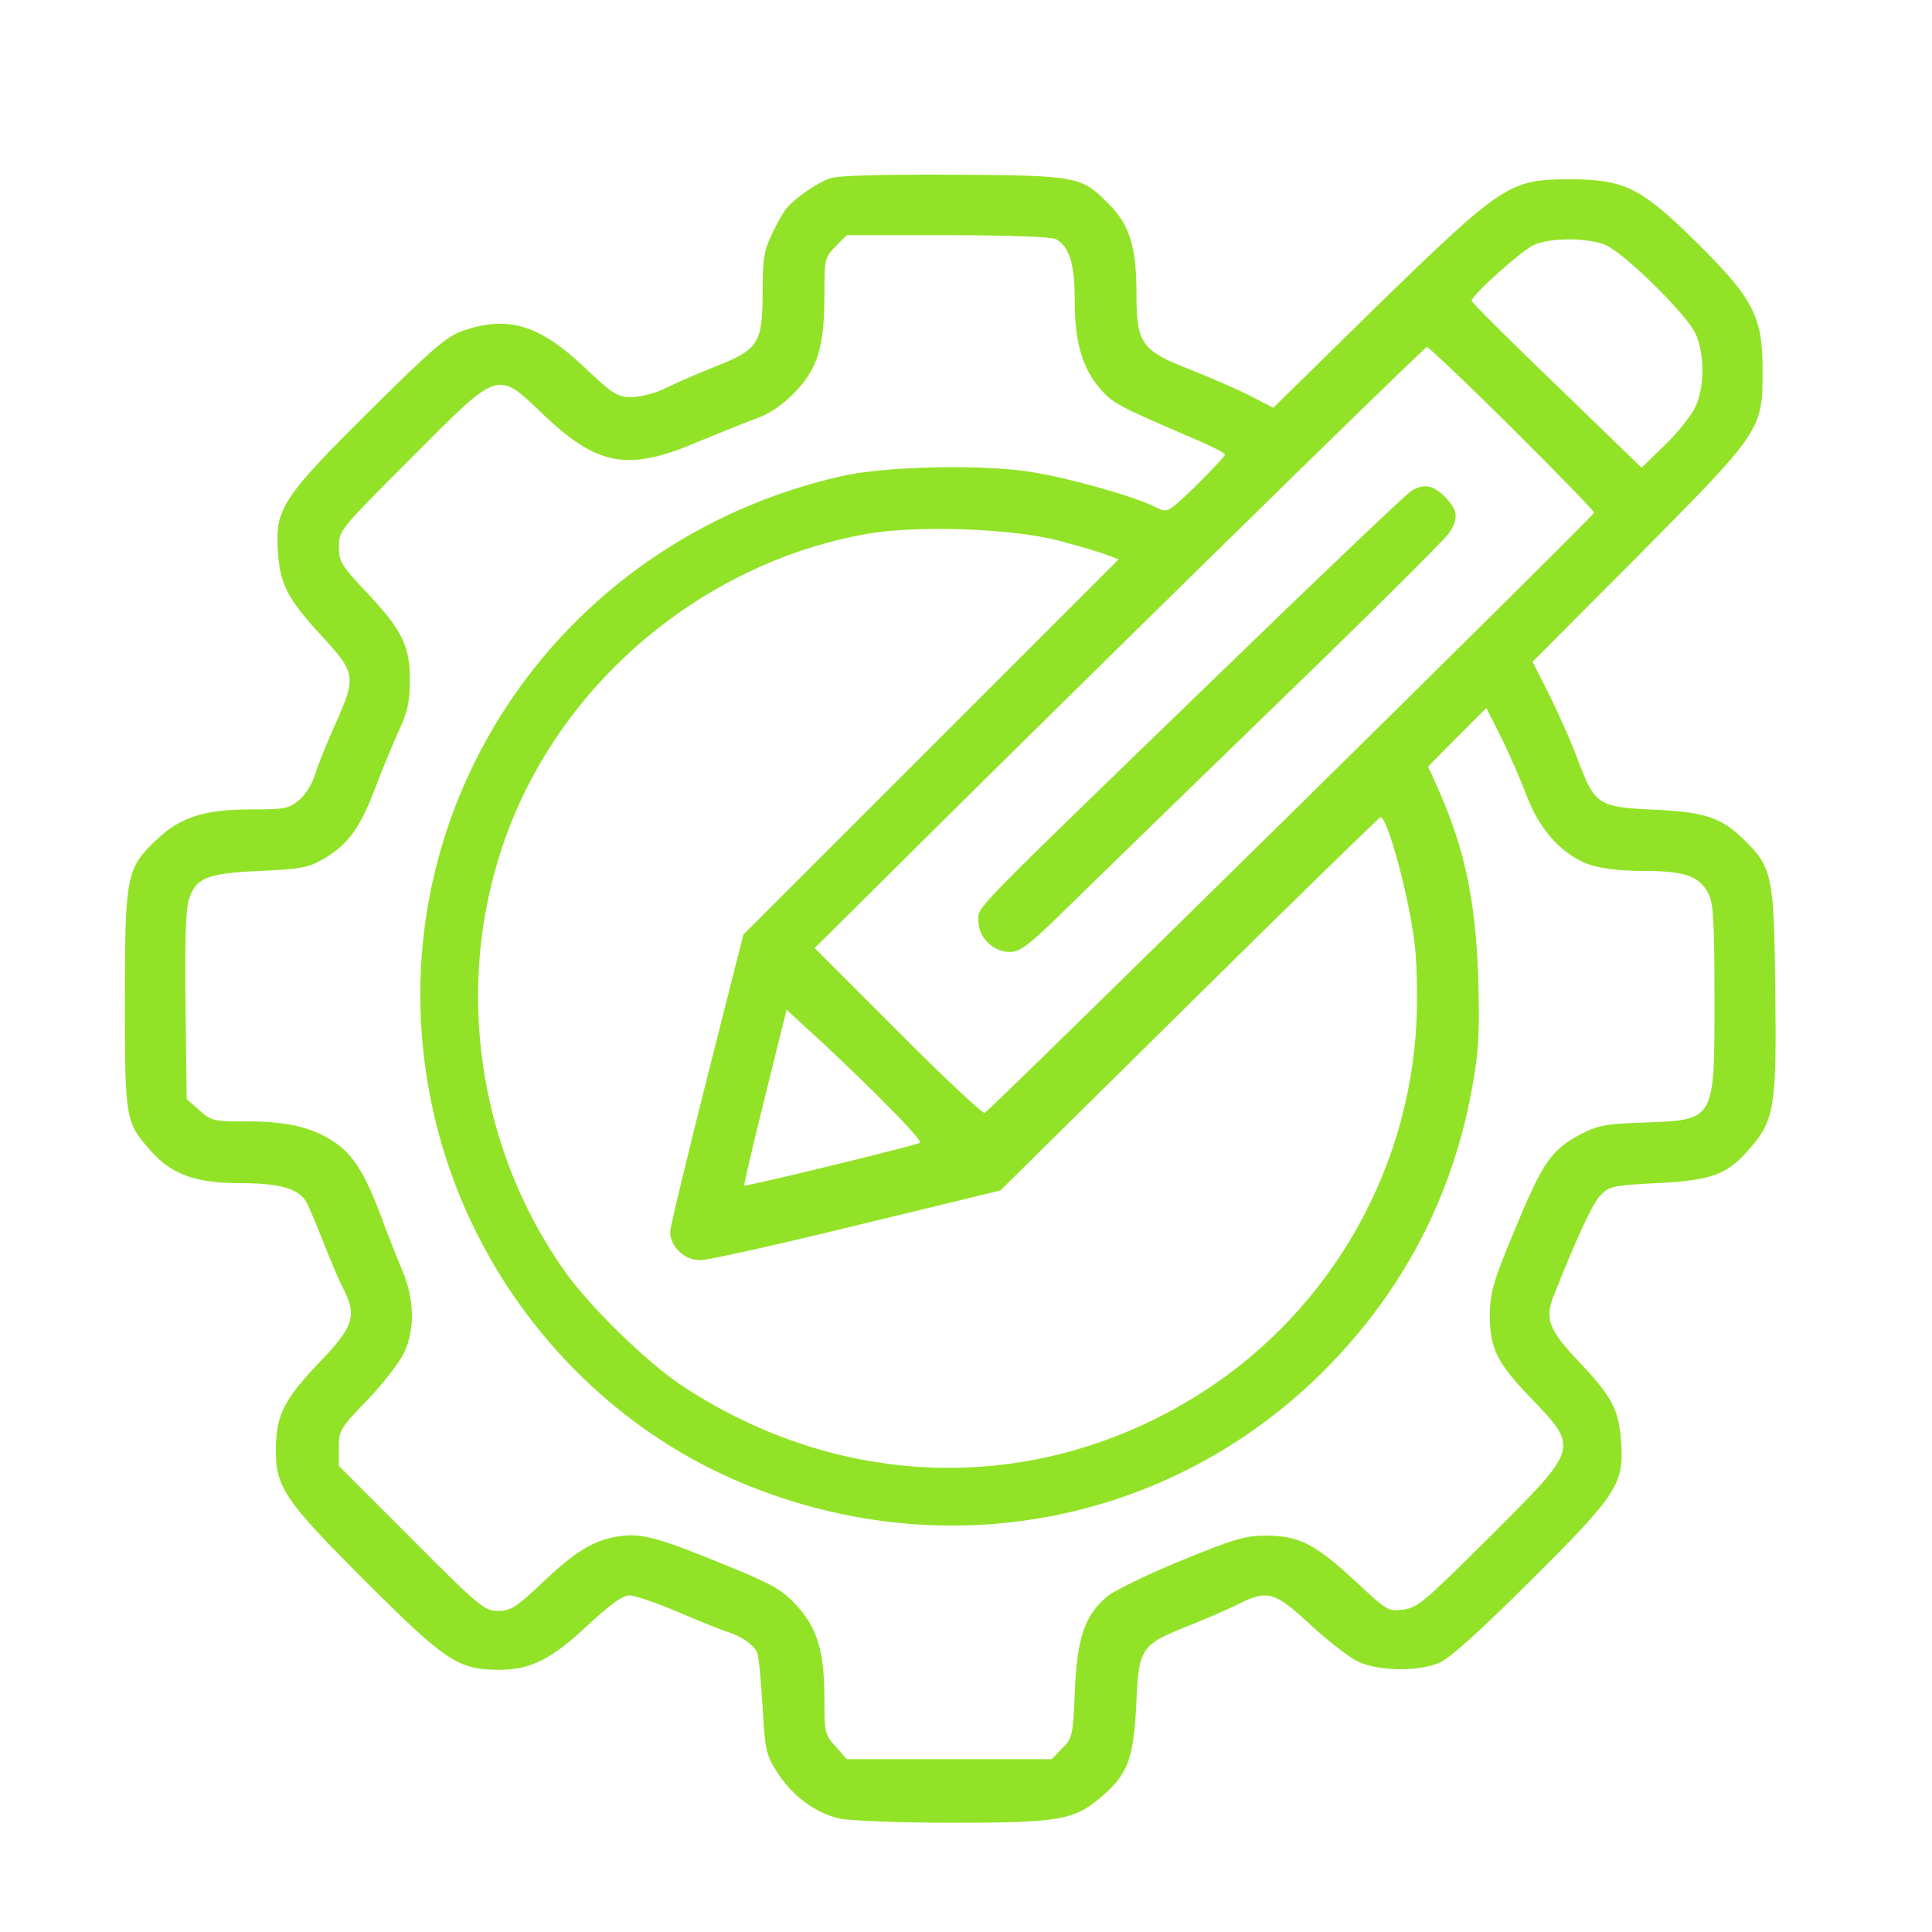 <?xml version="1.0" encoding="utf-8"?>
<!-- Generator: Adobe Illustrator 28.1.0, SVG Export Plug-In . SVG Version: 6.00 Build 0)  -->
<svg version="1.1" id="Layer_1" xmlns="http://www.w3.org/2000/svg" xmlns:xlink="http://www.w3.org/1999/xlink" x="0px" y="0px"
	 viewBox="0 0 512 512" style="enable-background:new 0 0 512 512;" xml:space="preserve">
<style type="text/css">
	.st0{fill:#92E328;}
</style>
<g transform="translate(0,512) scale(0.1,-0.1)">
	<path class="st0" d="M2199.8,4647.6c-32.6-11.2-94-53.1-115.4-79.6c-7.2-8.2-24.5-37.8-37.8-66.4c-21.4-43.9-25.6-66.4-25.6-153.2
		c0-137.8-10.2-154.2-123.6-199.1c-47-18.4-107.3-44.9-133.8-58.2c-26.5-13.3-67.4-23.5-89.9-23.5c-37.8,0-49.1,7.2-126.6,80.6
		c-118.5,111.3-200.2,135.8-318.6,96c-42.9-14.3-79.6-44.9-247.1-211.4c-230.8-228.7-252.2-260.4-245.1-370.7
		c5.1-89.9,24.5-127.6,116.4-227.7c90.8-98,91.9-108.2,35.8-233.8c-21.4-48-45.9-107.3-53.1-131.7c-7.2-24.5-25.6-55.2-42.9-69.4
		c-26.5-22.4-38.8-24.5-123.6-24.5c-126.6,0-188.9-19.4-252.2-78.7c-81.7-76.6-85.7-95-85.7-426.8c0-316.6,1-322.7,68.4-399.3
		c55.2-62.3,118.5-85.7,235.9-85.7c110.3,0,159.3-15.3,178.7-54.1c6.1-12.3,25.6-58.2,42.9-102.1c17.3-43.9,39.8-98,51-119.5
		c38.8-75.6,30.7-103.1-60.3-198.1c-92.9-97-115.4-139.9-116.4-225.6c-2.1-105.2,20.4-138.8,235.9-354.3
		c214.4-214.4,248.2-235.9,354.3-235.9c84.8,0,138.8,26.5,237.9,119.5c58.2,54.1,90.8,77.6,109.2,77.6c14.3,0,72.5-20.4,130.7-44.9
		c57.2-24.5,115.4-48,129.7-52.1c35.8-11.2,68.4-33.7,77.6-54.1c4.1-9.1,10.2-73.5,14.3-142c6.1-113.4,9.1-128.7,36.8-172.6
		c39.8-64.3,103.1-111.3,167.4-125.6c29.6-6.1,159.3-11.2,300.2-11.2c280.8,0,321.7,7.2,392.1,67.4c71.5,60.3,86.8,102.1,94,246.1
		c6.1,150.1,12.3,158.3,135.8,207.3c45.9,18.4,105.2,43.9,131.7,57.2c80.6,40.8,99,34.7,194-53.1c45.9-42.9,104.1-87.8,128.7-99
		c56.1-24.5,156.2-25.6,212.4-2.1c26.7,10.1,108.4,84.7,241.2,216.4c231.8,230.8,249.1,257.3,241,370.7
		c-6.1,84.8-24.5,118.5-111.3,210.4c-79.6,83.8-90.8,113.4-68.4,172.6c61.3,154.2,104.1,248.2,125.6,269.6
		c22.4,23.5,34.7,25.6,150.1,31.7c145,7.2,186.9,22.4,247.1,94c63.3,72.5,69.4,113.4,65.4,418.6c-3,299.2-8.2,323.7-79.6,394.2
		c-61.3,61.3-104.1,76.6-242,82.7c-149.1,7.2-156.2,12.3-202.1,133.8c-15.3,41.9-49.1,117.4-73.5,167.4l-45.9,90.8l280.8,281.9
		c326.8,329.9,328.8,331.8,328.8,491.2c0,142-24.5,188.9-172.6,336c-150.1,148.1-193,169.5-339,169.5c-159.3,0-177.7-12.3-512.6-338
		l-272.6-267.5l-61.3,31.7c-33.7,17.4-105.2,48-158.3,69.4c-130.7,51-143,68.4-143,203.2c0,119.5-17.4,178.7-70.5,232.8
		c-74.5,76.6-81.7,78.7-414.6,80.6C2336.6,4657.9,2219.1,4654.8,2199.8,4647.6z M2798.1,4486.3c35.8-19.4,50-65.4,50-161.3
		c0-110.3,19.4-178.7,65.4-232.8c34.7-40.8,49.1-48,233.8-127.6c54.1-22.4,99-44.9,99-49.1c0-4.1-34.7-40.8-75.6-81.7
		c-75.6-72.5-76.6-73.5-105.2-59.2c-55.2,28.6-223.7,76.6-328.8,94c-126.6,21.4-390,16.3-505.5-10.2
		C1467.6,3685.8,987.7,2955.7,1142.9,2199c92.9-453.4,408.4-838.4,830.2-1012c548.3-225.6,1156.9-98,1561.3,326.8
		c198.1,208.3,323.7,459.5,370.7,745.5c14.3,81.7,16.3,140.9,12.3,270.6c-7.2,205.3-35.8,341.1-106.2,499.4l-26.5,59.2l76.6,77.6
		l77.6,77.6l40.8-80.6c21.4-43.9,52.1-114.3,67.4-155.2c34.7-89.9,95-155.2,166.5-179.7c30.7-10.2,82.7-16.3,143-16.3
		c108.2,0,147.1-13.3,171.6-61.3c12.3-24.5,15.3-75.6,15.3-275.7c0-327.8,3-322.7-188.9-329.9c-96-3-119.5-7.2-163.4-29.6
		c-79.6-41.9-102.1-73.5-174.6-249.1c-59.2-140.9-67.4-170.5-68.4-228.7c-1-88.9,19.4-129.7,104.1-217.5
		c133.8-139.9,134.8-133.8-104.1-372.7c-170.5-169.5-190.9-187.9-228.7-193c-40.8-5.1-43.9-3-124.6,72.5
		c-108.2,100.1-150.1,122.5-235.9,123.6c-58.2,0-84.8-7.2-226.7-65.4c-87.8-35.8-175.6-78.7-196-94c-61.3-51-81.7-109.2-87.8-251.2
		c-5.1-119.5-6.1-126.6-33.7-153.2l-27.5-28.6h-271.7h-271.7l-29.6,33.7c-28.6,31.7-29.6,37.8-29.6,127.6
		c0,123.6-18.4,185.8-74.5,247.1c-36.8,39.8-63.3,55.2-180.7,103.1c-180.7,74.5-228.7,87.8-285.9,79.6
		c-67.4-9.1-117.4-38.8-205.3-122.5c-70.5-66.4-83.8-75.6-118.5-75.6c-35.8,0-49.1,10.2-229.8,192l-192,192v48
		c0,45.9,3,52.1,76.6,127.6c41.9,43.9,85.7,101.1,97,125.6c28.6,63.3,26.5,142-6.1,218.6c-14.3,33.7-39.8,98-56.1,143
		c-41.9,111.3-72.5,159.3-119.5,193c-59.2,40.8-125.6,57.2-232.8,57.2c-90.8,0-97,1-128.7,29.6l-33.7,29.6l-3,244
		c-2.1,159.3,0,256.3,8.2,281.9c17.4,60.3,47,72.5,188.9,78.7c110.3,5.1,128.7,8.2,171.6,33.7c63.3,37.8,94,80.6,134.8,187.9
		c18.4,50,47,117.4,62.3,151.1c22.4,48,28.6,76.6,28.6,132.7c1,90.8-21.4,134.8-117.4,235.9c-64.3,68.4-70.5,78.7-70.5,118.5
		c0,42.9,3,45.9,192,234.9c235.9,236.9,225.6,232.8,350.2,114.3c143-135.8,223.7-151.1,407.4-72.5c59.2,24.5,130.7,53.1,158.3,63.3
		c32.6,11.2,68.4,35.8,99,67.4c61.3,62.3,79.6,121.5,79.6,257.3c0,98,1,101.1,29.6,130.7l29.6,29.6h267.5
		C2674.6,4496.5,2785.9,4492.5,2798.1,4486.3z M4254.3,4471c49.1-20.4,215.4-183.8,238.9-234.9c24.5-53.1,24.5-140.9,0-194
		c-10.2-22.4-47-68.4-80.6-101.1l-62.3-60.3l-224.7,217.5C4001.1,4217.8,3900,4318.8,3900,4323c0,14.3,132.7,133.8,165.5,148.1
		C4109.3,4490.4,4207.3,4490.4,4254.3,4471z M4008.2,3984c120.5-119.5,217.5-219.5,216.5-222.6
		c-6.1-14.3-1604.2-1587.9-1615.5-1590.9c-6.1-1-110.3,96-230.8,217.5l-219.5,219.5l117.4,116.4
		c499.4,497.3,1498,1476.6,1505.2,1476.6C3785.6,4200.4,3888.7,4103.4,4008.2,3984z M2807.4,3686.8c53.1-14.3,110.3-30.7,126.6-37.8
		l30.7-11.2l-497.3-497.3L1970,2643.2l-97-382.9c-53.1-210.4-97-393.2-97-404.4c0-39.8,37.8-75.6,79.6-75.6
		c20.4,0,208.3,41.9,416.6,92.9l378.8,91.9l501.4,495.2c274.7,271.7,503.4,494.2,506.4,494.2c17.4,0,72.5-200.2,88.9-325.7
		c7.2-51,9.1-140.9,6.1-215.4c-19.4-414.6-247.1-794.4-604.6-1005.8c-421.7-251.2-928.2-234.9-1345.9,42.9
		c-89.9,60.3-242,208.3-306.4,300.2c-264.5,373.7-304.3,875.1-101.1,1280.5c174.6,349.2,518.7,606.5,901.7,674
		C2433.6,3728.6,2683.8,3719.5,2807.4,3686.8z M2362.1,2179.5c44.9-44.9,79.6-84.8,76.6-87.8c-7.2-6.1-462.6-117.4-466.6-113.4
		c-1,2.1,23.5,107.3,55.2,234.9l57.2,230.8l99-90.8C2237.5,2303.1,2318.2,2224.5,2362.1,2179.5z"/>
	<path class="st0" d="M3740.6,3819.5c-12.3-7.2-242-225.6-510.6-486.1c-671.9-650.5-637.2-614.7-637.2-653.5
		c0-43.9,38.8-82.7,82.7-82.7c28.6,0,51,17.4,156.2,120.5c68.4,67.4,318.6,310.4,557.6,542.2c238.9,230.8,442.1,433,451.4,448.2
		c25.6,38.8,22.4,60.3-11.2,95C3796.9,3834.8,3774.4,3838.9,3740.6,3819.5z"/>
</g>
</svg>
